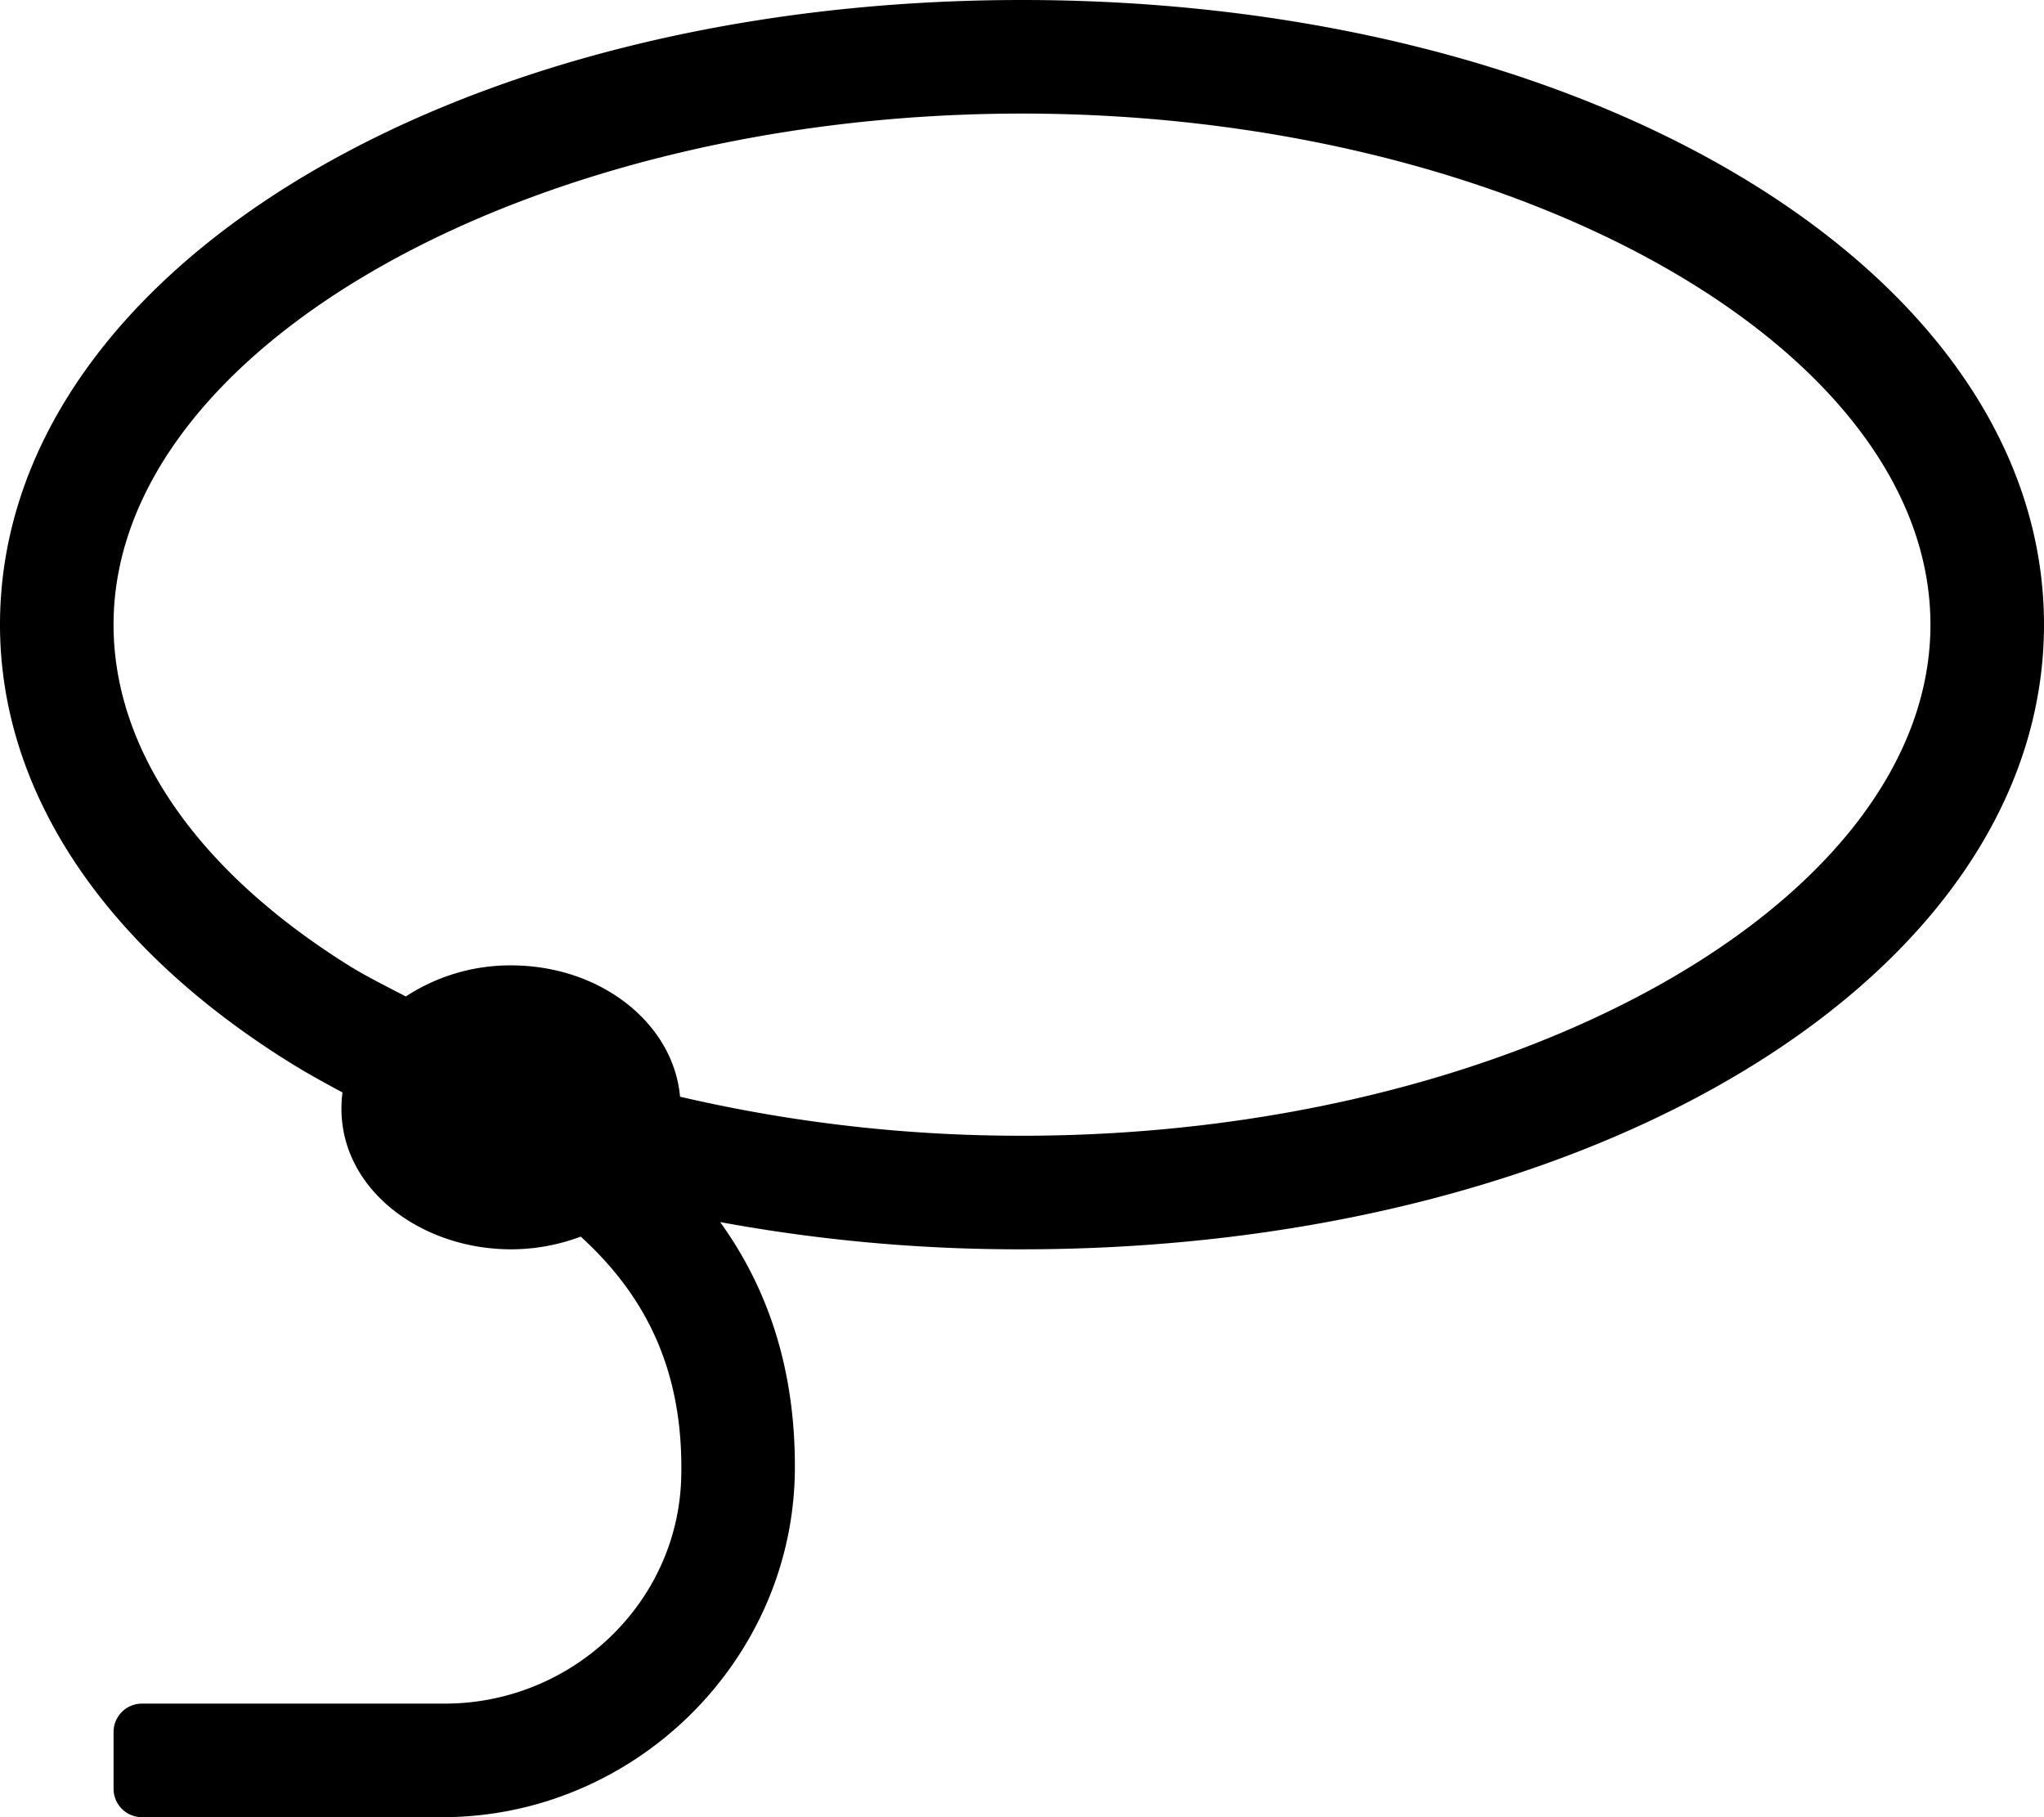 <svg xmlns="http://www.w3.org/2000/svg" viewBox="0 0 576 512"><!-- Font Awesome Pro 5.15.3 by @fontawesome - https://fontawesome.com License - https://fontawesome.com/license (Commercial License) --><path d="M288 0C126.5 0 0 77.31 0 176c0 46.78 29.06 90.62 81.81 123.45 4.54 2.82 9.51 5.58 14.7 8.34C93.28 333.29 117.4 352 144 352a55.73 55.73 0 0 0 19.65-3.58c17.26 15.75 29.07 36.41 28.32 67.77C191.11 451.85 161 480 125.38 480H40a8 8 0 0 0-8 8v16a8 8 0 0 0 8 8h84.61c54.33 0 99.47-44.5 99.39-98.83 0-29.05-8.41-51.28-21.06-68.84A464.82 464.82 0 0 0 288 352c161.5 0 288-77.31 288-176S449.5 0 288 0zm0 320a422.74 422.74 0 0 1-96.36-11c-1.86-20.67-22.35-37-47.64-37a53.72 53.72 0 0 0-29.64 8.76c-5.36-2.8-11-5.6-15.64-8.46C55.69 245.52 32 211.33 32 176 32 97.94 149.22 32 288 32s256 65.94 256 144-117.22 144-256 144z"/></svg>